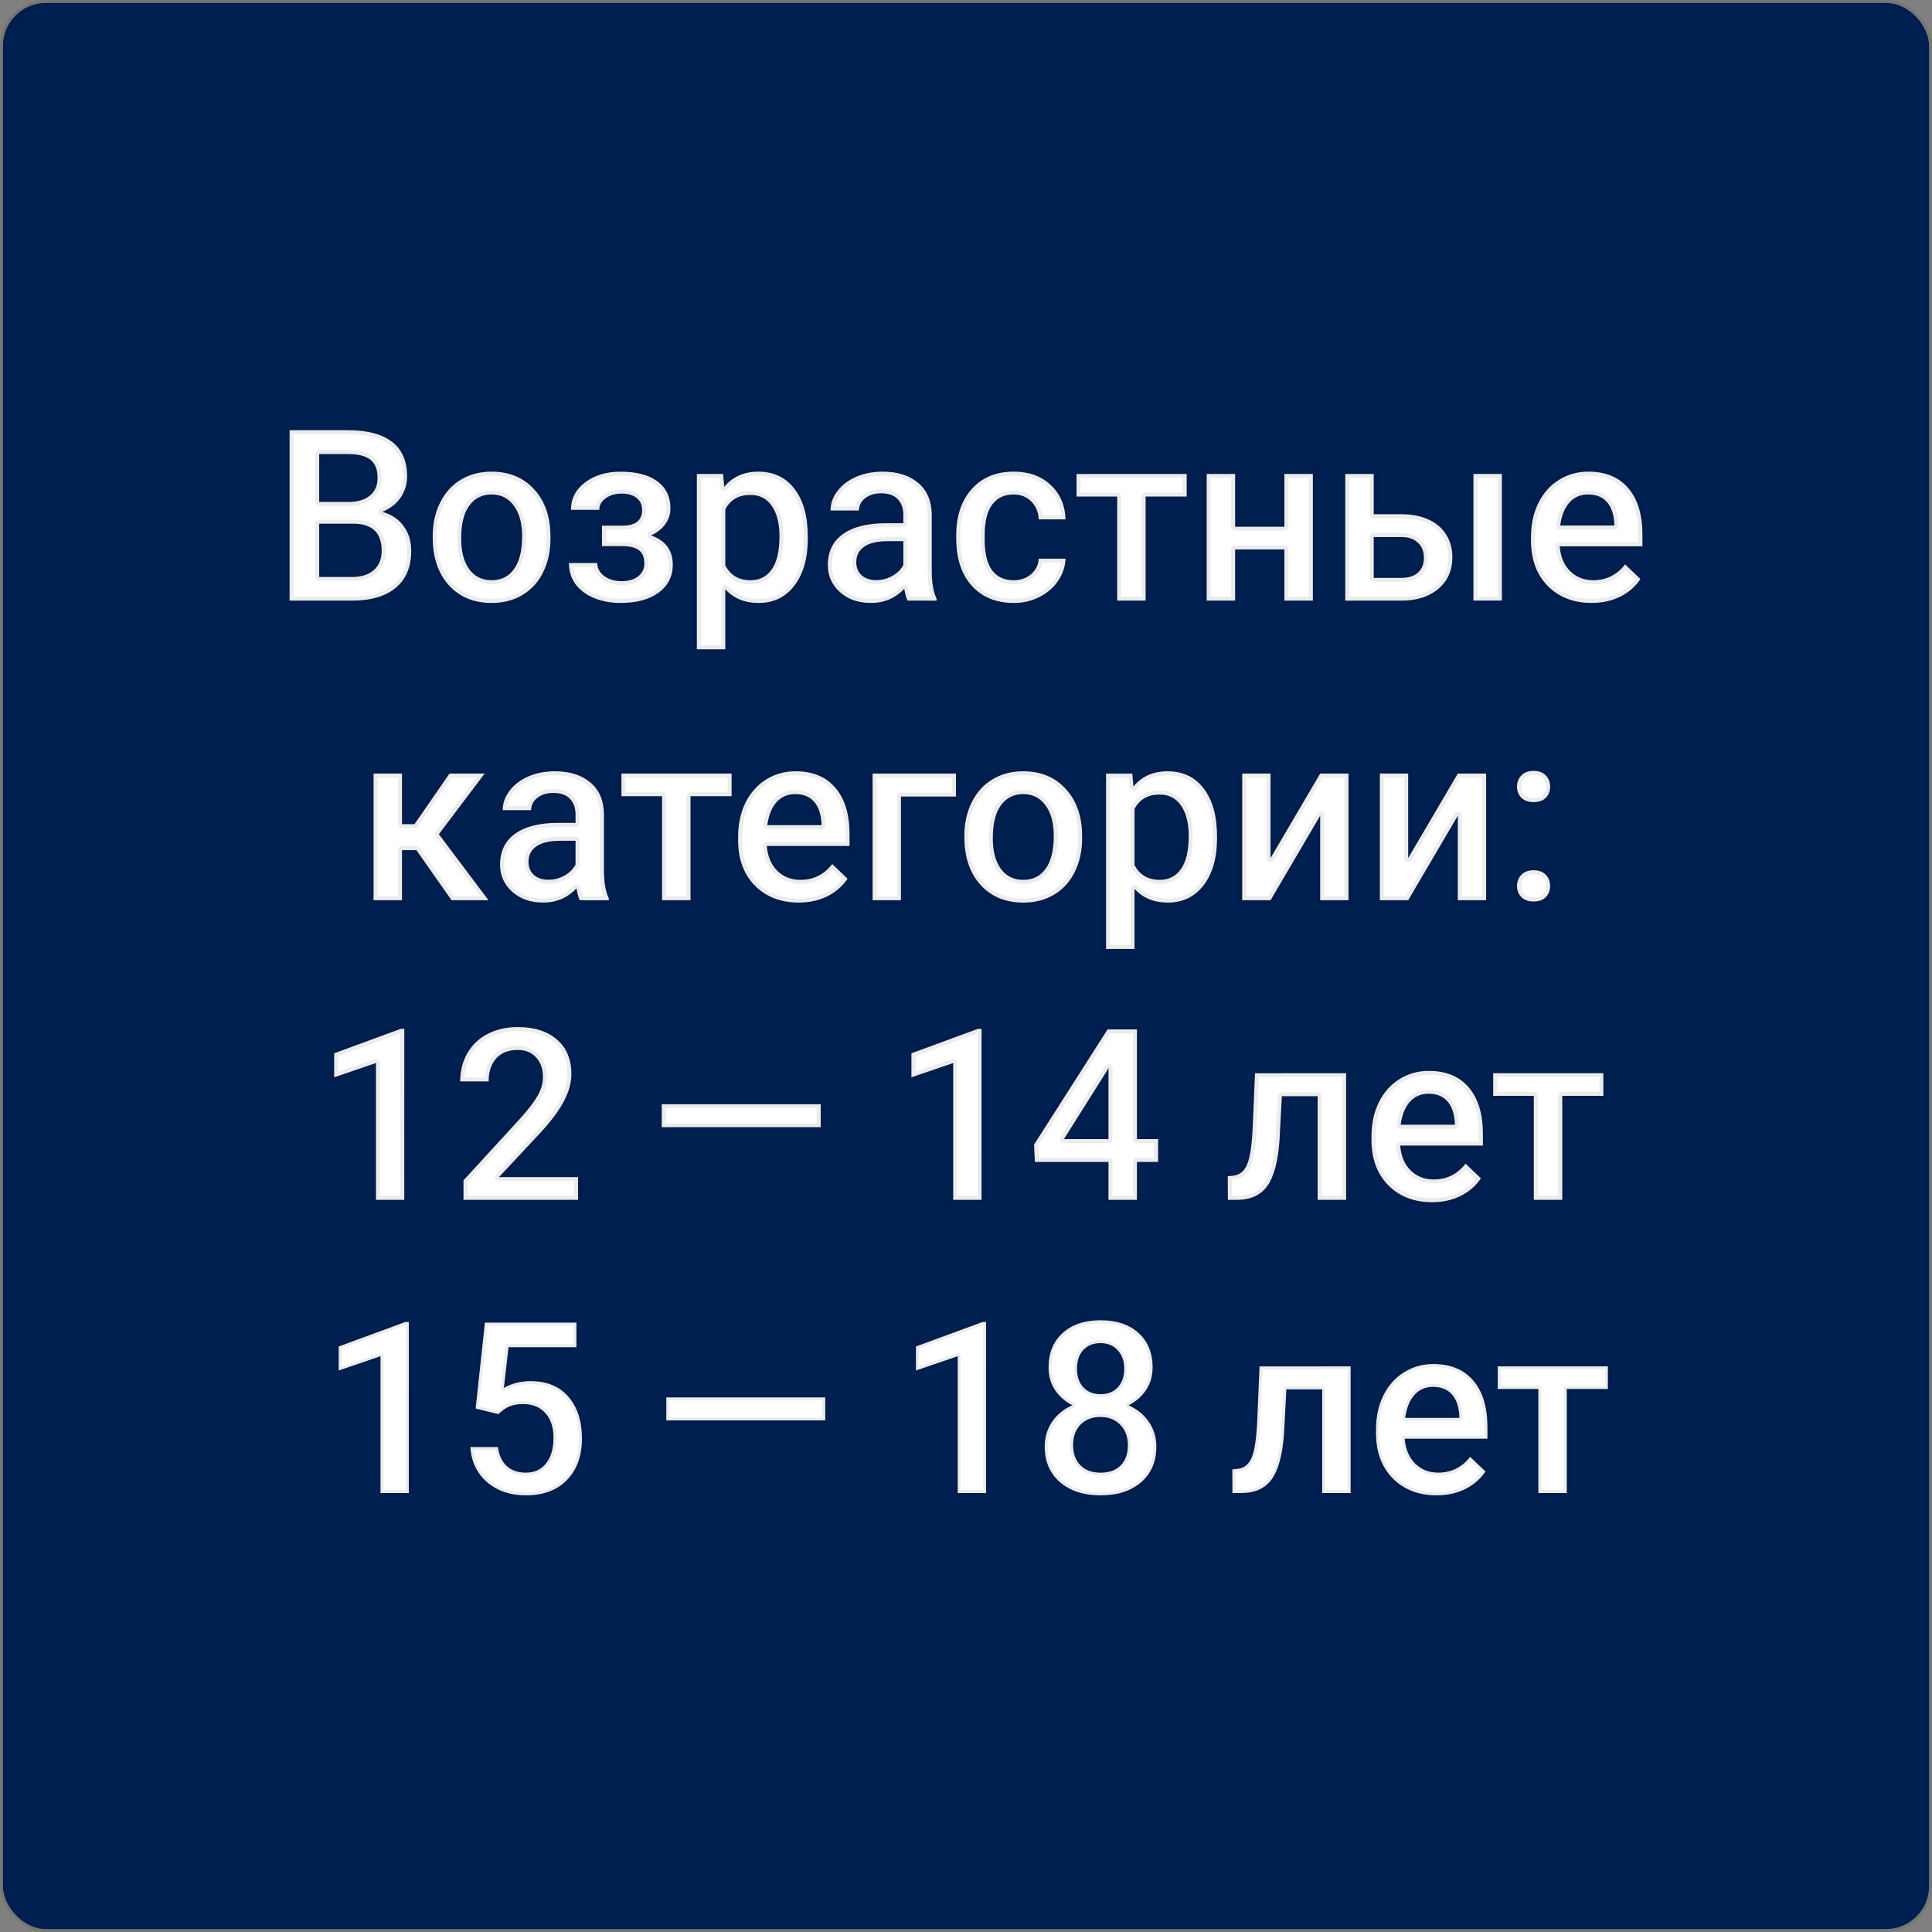 <?xml version="1.0" encoding="UTF-8" standalone="no"?>
<!-- Created with Inkscape (http://www.inkscape.org/) -->

<svg
   width="79.617mm"
   height="79.617mm"
   viewBox="0 0 79.617 79.617"
   version="1.1"
   id="svg5"
   inkscape:version="1.2.2 (732a01da63, 2022-12-09)"
   sodipodi:docname="1age.svg"
   xmlns:inkscape="http://www.inkscape.org/namespaces/inkscape"
   xmlns:sodipodi="http://sodipodi.sourceforge.net/DTD/sodipodi-0.dtd"
   xmlns="http://www.w3.org/2000/svg"
   xmlns:svg="http://www.w3.org/2000/svg">
  <rect x="0" y="0" width="79.617" height="79.617" fill="#808080" stroke="none"/>
  <sodipodi:namedview
     id="namedview7"
     pagecolor="#ffffff"
     bordercolor="#000000"
     borderopacity="0.25"
     inkscape:showpageshadow="2"
     inkscape:pageopacity="0.0"
     inkscape:pagecheckerboard="0"
     inkscape:deskcolor="#d1d1d1"
     inkscape:document-units="mm"
     showgrid="false"
     inkscape:zoom="1"
     inkscape:cx="-172"
     inkscape:cy="242"
     inkscape:window-width="1920"
     inkscape:window-height="1017"
     inkscape:window-x="-8"
     inkscape:window-y="-8"
     inkscape:window-maximized="1"
     inkscape:current-layer="text585" />
  <defs
     id="defs2" />
  <g
     inkscape:label="Слой 1"
     inkscape:groupmode="layer"
     id="layer1"
     transform="translate(-43.169,-89.653)">
    <rect
       style="fill:#002051;fill-opacity:1;stroke:#000000;stroke-width:0.242;stroke-linecap:round;stroke-linejoin:round;stroke-miterlimit:0;stroke-opacity:0.076"
       id="rect234"
       width="79.375"
       height="79.375"
       x="43.29"
       y="89.774"
       ry="1.774" />
    <g
       aria-label="Возрастные категории: 12 — 14 лет 15 — 17 лет"
       id="text3334"
       style="font-weight:500;font-size:9.878px;font-family:Roboto;-inkscape-font-specification:'Roboto, Medium';fill:#ffffff;stroke:#000000;stroke-width:0.33;stroke-linecap:round;stroke-linejoin:round;stroke-miterlimit:0;stroke-opacity:0.076">
      <g
         aria-label="15 — 18 лет"
         id="text585"
         style="font-weight:900;-inkscape-font-specification:'Roboto Heavy';fill:#800000;stroke-width:0.242">
        <path
           d="m 60.016,151.18 h -1.167 v -5.638 l -1.722,0.588 v -0.989 l 2.74,-1.008 h 0.15 z"
           style="font-weight:500;-inkscape-font-specification:'Roboto Medium';fill:#ffffff"
           id="path739" />
        <path
           d="m 62.77,147.698 0.381,-3.54 h 3.772 v 1.013 h -2.797 l -0.193,1.678 q 0.487,-0.28 1.1,-0.28 1.003,0 1.558,0.641 0.559,0.641 0.559,1.727 0,1.071 -0.617,1.707 -0.617,0.632 -1.693,0.632 -0.965,0 -1.601,-0.545 -0.632,-0.55 -0.685,-1.447 h 1.133 q 0.068,0.511 0.367,0.786 0.299,0.27 0.781,0.27 0.54,0 0.839,-0.386 0.304,-0.386 0.304,-1.051 0,-0.641 -0.333,-1.013 -0.333,-0.376 -0.916,-0.376 -0.318,0 -0.54,0.087 -0.222,0.082 -0.482,0.328 z"
           style="font-weight:500;-inkscape-font-specification:'Roboto Medium';fill:#ffffff"
           id="path741" />
        <path
           d="m 77.177,148.185 h -6.55 v -0.945 h 6.55 z"
           style="font-weight:500;-inkscape-font-specification:'Roboto Medium';fill:#ffffff"
           id="path743" />
        <path
           d="m 83.804,151.18 h -1.167 v -5.638 l -1.722,0.588 v -0.989 l 2.74,-1.008 h 0.15 z"
           style="font-weight:500;-inkscape-font-specification:'Roboto Medium';fill:#ffffff"
           id="path745" />
        <path
           d="m 90.667,146.01 q 0,0.516 -0.265,0.921 -0.265,0.4 -0.723,0.632 0.55,0.256 0.844,0.699 0.299,0.444 0.299,1.003 0,0.926 -0.627,1.471 -0.627,0.54 -1.669,0.54 -1.047,0 -1.678,-0.545 -0.627,-0.545 -0.627,-1.466 0,-0.564 0.299,-1.013 0.299,-0.449 0.839,-0.69 -0.453,-0.232 -0.719,-0.632 -0.26,-0.405 -0.26,-0.921 0,-0.897 0.579,-1.423 0.579,-0.526 1.563,-0.526 0.989,0 1.568,0.526 0.579,0.526 0.579,1.423 z m -1.018,3.198 q 0,-0.521 -0.314,-0.839 -0.309,-0.323 -0.82,-0.323 -0.511,0 -0.82,0.318 -0.304,0.318 -0.304,0.844 0,0.516 0.299,0.825 0.304,0.309 0.834,0.309 0.531,0 0.825,-0.299 0.299,-0.299 0.299,-0.834 z m -0.15,-3.154 q 0,-0.458 -0.265,-0.752 -0.265,-0.299 -0.714,-0.299 -0.449,0 -0.709,0.285 -0.26,0.28 -0.26,0.767 0,0.482 0.26,0.767 0.265,0.285 0.714,0.285 0.449,0 0.709,-0.285 0.265,-0.285 0.265,-0.767 z"
           style="font-weight:500;-inkscape-font-specification:'Roboto Medium';fill:#ffffff"
           id="path747" />
        <path
           d="m 98.828,145.961 v 5.219 h -1.172 v -4.273 h -1.476 l -0.096,1.818 q -0.092,1.312 -0.506,1.886 -0.41,0.569 -1.259,0.569 H 93.957 l -0.005,-0.974 0.241,-0.024 q 0.386,-0.053 0.559,-0.468 0.178,-0.42 0.227,-1.524 l 0.096,-2.228 z"
           style="font-weight:500;-inkscape-font-specification:'Roboto Medium';fill:#ffffff"
           id="path749" />
        <path
           d="m 102.373,151.276 q -1.114,0 -1.809,-0.699 -0.69,-0.704 -0.69,-1.871 v -0.145 q 0,-0.781 0.299,-1.394 0.304,-0.617 0.849,-0.96 0.545,-0.342 1.215,-0.342 1.066,0 1.645,0.68 0.584,0.68 0.584,1.924 v 0.473 h -3.41 q 0.053,0.646 0.429,1.022 0.381,0.376 0.955,0.376 0.805,0 1.312,-0.651 l 0.632,0.603 q -0.314,0.468 -0.839,0.728 -0.521,0.256 -1.172,0.256 z m -0.14,-4.471 q -0.482,0 -0.781,0.338 -0.294,0.338 -0.376,0.941 h 2.233 v -0.087 q -0.039,-0.588 -0.314,-0.887 -0.275,-0.304 -0.762,-0.304 z"
           style="font-weight:500;-inkscape-font-specification:'Roboto Medium';fill:#ffffff"
           id="path751" />
        <path
           d="m 109.429,146.892 h -1.693 v 4.288 h -1.172 v -4.288 h -1.674 v -0.931 h 4.539 z"
           style="font-weight:500;-inkscape-font-specification:'Roboto Medium';fill:#ffffff"
           id="path753" />
      </g>
      <path
         d="m 55.103,114.404 v -7.022 h 2.407 q 1.191,0 1.813,0.477 0.622,0.477 0.622,1.423 0,0.482 -0.26,0.868 -0.26,0.386 -0.762,0.598 0.569,0.154 0.878,0.584 0.314,0.424 0.314,1.023 0,0.989 -0.637,1.519 -0.632,0.531 -1.813,0.531 z m 1.22,-3.169 v 2.195 h 1.355 q 0.574,0 0.897,-0.285 0.323,-0.285 0.323,-0.791 0,-1.095 -1.119,-1.119 z m 0,-0.897 h 1.196 q 0.569,0 0.887,-0.256 0.323,-0.26 0.323,-0.733 0,-0.521 -0.299,-0.752 -0.294,-0.232 -0.921,-0.232 h -1.186 z"
         style="text-align:center;text-anchor:middle"
         id="path293" />
      <path
         d="m 61.001,111.746 q 0,-0.767 0.304,-1.379 0.304,-0.617 0.854,-0.945 0.55,-0.333 1.264,-0.333 1.056,0 1.712,0.68 0.661,0.68 0.714,1.804 l 0.005,0.275 q 0,0.772 -0.299,1.379 -0.294,0.608 -0.849,0.941 -0.55,0.333 -1.273,0.333 -1.104,0 -1.77,-0.733 -0.661,-0.738 -0.661,-1.963 z m 1.172,0.101 q 0,0.805 0.333,1.264 0.333,0.453 0.926,0.453 0.593,0 0.921,-0.463 0.333,-0.463 0.333,-1.355 0,-0.791 -0.342,-1.254 -0.338,-0.463 -0.921,-0.463 -0.574,0 -0.912,0.458 -0.338,0.453 -0.338,1.36 z"
         style="text-align:center;text-anchor:middle"
         id="path295" />
      <path
         d="m 70.797,110.613 q 0,0.347 -0.212,0.641 -0.207,0.289 -0.588,0.463 0.897,0.314 0.897,1.211 0,0.719 -0.584,1.148 -0.584,0.424 -1.563,0.424 -0.598,0 -1.09,-0.198 -0.492,-0.203 -0.767,-0.569 -0.275,-0.371 -0.275,-0.878 h 1.167 q 0,0.318 0.285,0.535 0.285,0.212 0.719,0.212 0.429,0 0.68,-0.198 0.256,-0.203 0.256,-0.526 0,-0.381 -0.222,-0.55 -0.222,-0.169 -0.685,-0.169 h -0.839 v -0.844 h 0.868 q 0.786,-0.01 0.786,-0.646 0,-0.318 -0.227,-0.497 -0.227,-0.178 -0.622,-0.178 -0.386,0 -0.651,0.193 -0.265,0.188 -0.265,0.477 h -1.167 q 0,-0.69 0.579,-1.129 0.579,-0.444 1.471,-0.444 0.969,0 1.51,0.396 0.54,0.395 0.54,1.124 z"
         style="text-align:center;text-anchor:middle"
         id="path297" />
      <path
         d="m 76.459,111.848 q 0,1.211 -0.55,1.934 -0.55,0.719 -1.476,0.719 -0.859,0 -1.375,-0.564 v 2.474 h -1.172 v -7.225 h 1.08 l 0.048,0.531 q 0.516,-0.627 1.404,-0.627 0.955,0 1.495,0.714 0.545,0.709 0.545,1.973 z m -1.167,-0.101 q 0,-0.781 -0.314,-1.24 -0.309,-0.458 -0.887,-0.458 -0.719,0 -1.032,0.593 v 2.315 q 0.318,0.608 1.042,0.608 0.559,0 0.873,-0.449 0.318,-0.453 0.318,-1.37 z"
         style="text-align:center;text-anchor:middle"
         id="path299" />
      <path
         d="m 80.569,114.404 q -0.077,-0.15 -0.135,-0.487 -0.559,0.584 -1.37,0.584 -0.786,0 -1.283,-0.449 -0.497,-0.449 -0.497,-1.109 0,-0.834 0.617,-1.278 0.622,-0.449 1.775,-0.449 h 0.719 v -0.342 q 0,-0.405 -0.227,-0.646 -0.227,-0.246 -0.69,-0.246 -0.4,0 -0.656,0.203 -0.256,0.198 -0.256,0.506 h -1.172 q 0,-0.429 0.285,-0.801 0.285,-0.376 0.772,-0.588 0.492,-0.212 1.095,-0.212 0.916,0 1.461,0.463 0.545,0.458 0.559,1.293 v 2.354 q 0,0.704 0.198,1.124 v 0.082 z m -1.288,-0.844 q 0.347,0 0.651,-0.169 0.309,-0.169 0.463,-0.453 v -0.984 h -0.632 q -0.651,0 -0.979,0.227 -0.328,0.227 -0.328,0.641 0,0.338 0.222,0.54 0.227,0.198 0.603,0.198 z"
         style="text-align:center;text-anchor:middle"
         id="path301" />
      <path
         d="m 84.938,113.565 q 0.439,0 0.728,-0.256 0.289,-0.256 0.309,-0.632 h 1.104 q -0.019,0.487 -0.304,0.912 -0.285,0.42 -0.772,0.666 -0.487,0.246 -1.051,0.246 -1.095,0 -1.736,-0.709 -0.641,-0.709 -0.641,-1.958 v -0.121 q 0,-1.191 0.637,-1.905 0.637,-0.719 1.736,-0.719 0.931,0 1.514,0.545 0.588,0.54 0.617,1.423 h -1.104 q -0.019,-0.449 -0.309,-0.738 -0.285,-0.289 -0.728,-0.289 -0.569,0 -0.878,0.415 -0.309,0.41 -0.314,1.249 v 0.188 q 0,0.849 0.304,1.268 0.309,0.415 0.887,0.415 z"
         style="text-align:center;text-anchor:middle"
         id="path303" />
      <path
         d="m 92.072,110.116 h -1.693 v 4.288 h -1.172 v -4.288 h -1.674 v -0.931 h 4.539 z"
         style="text-align:center;text-anchor:middle"
         id="path305" />
      <path
         d="M 97.271,114.404 H 96.099 v -2.108 h -2.031 v 2.108 h -1.172 v -5.219 h 1.172 v 2.175 h 2.031 v -2.175 h 1.172 z"
         style="text-align:center;text-anchor:middle"
         id="path307" />
      <path
         d="m 99.779,110.844 h 1.148 q 0.641,0 1.119,0.222 0.477,0.222 0.723,0.622 0.251,0.4 0.251,0.931 0,0.805 -0.569,1.293 -0.569,0.487 -1.514,0.492 h -2.33 v -5.219 h 1.172 z m 5.281,3.559 h -1.172 v -5.219 h 1.172 z m -5.281,-2.619 v 1.683 h 1.143 q 0.429,0 0.675,-0.212 0.251,-0.217 0.251,-0.613 0,-0.396 -0.246,-0.622 -0.241,-0.232 -0.656,-0.236 z"
         style="text-align:center;text-anchor:middle"
         id="path309" />
      <path
         d="m 108.76,114.5 q -1.114,0 -1.809,-0.699 -0.69,-0.704 -0.69,-1.871 v -0.145 q 0,-0.781 0.299,-1.394 0.304,-0.617 0.849,-0.96 0.545,-0.342 1.215,-0.342 1.066,0 1.645,0.68 0.584,0.68 0.584,1.924 v 0.473 h -3.41 q 0.053,0.646 0.429,1.022 0.381,0.376 0.955,0.376 0.805,0 1.312,-0.651 l 0.632,0.603 q -0.314,0.468 -0.839,0.728 -0.521,0.256 -1.172,0.256 z m -0.14,-4.471 q -0.482,0 -0.781,0.338 -0.294,0.338 -0.376,0.941 h 2.233 v -0.087 q -0.039,-0.588 -0.314,-0.887 -0.275,-0.304 -0.762,-0.304 z"
         style="text-align:center;text-anchor:middle"
         id="path311" />
      <path
         d="m 60.328,124.687 h -0.593 v 2.064 h -1.172 v -5.219 h 1.172 v 2.084 h 0.516 l 1.442,-2.084 h 1.447 l -1.886,2.498 2.045,2.72 h -1.524 z"
         style="text-align:center;text-anchor:middle"
         id="path313" />
      <path
         d="m 67.061,126.751 q -0.077,-0.15 -0.135,-0.487 -0.559,0.584 -1.37,0.584 -0.786,0 -1.283,-0.449 -0.497,-0.449 -0.497,-1.109 0,-0.834 0.617,-1.278 0.622,-0.449 1.775,-0.449 h 0.719 v -0.342 q 0,-0.405 -0.227,-0.646 -0.227,-0.246 -0.69,-0.246 -0.4,0 -0.656,0.203 -0.256,0.198 -0.256,0.506 h -1.172 q 0,-0.429 0.285,-0.801 0.285,-0.376 0.772,-0.588 0.492,-0.212 1.095,-0.212 0.916,0 1.461,0.463 0.545,0.458 0.559,1.293 v 2.354 q 0,0.704 0.198,1.124 v 0.082 z m -1.288,-0.844 q 0.347,0 0.651,-0.169 0.309,-0.169 0.463,-0.453 v -0.984 h -0.632 q -0.651,0 -0.979,0.227 -0.328,0.227 -0.328,0.641 0,0.338 0.222,0.54 0.227,0.198 0.603,0.198 z"
         style="text-align:center;text-anchor:middle"
         id="path315" />
      <path
         d="m 73.317,122.463 h -1.693 v 4.288 h -1.172 v -4.288 h -1.674 v -0.931 h 4.539 z"
         style="text-align:center;text-anchor:middle"
         id="path317" />
      <path
         d="m 76.086,126.848 q -1.114,0 -1.809,-0.699 -0.69,-0.704 -0.69,-1.871 v -0.145 q 0,-0.781 0.299,-1.394 0.304,-0.617 0.849,-0.96 0.545,-0.342 1.215,-0.342 1.066,0 1.645,0.68 0.584,0.68 0.584,1.924 v 0.473 h -3.41 q 0.053,0.646 0.429,1.022 0.381,0.376 0.955,0.376 0.805,0 1.312,-0.651 l 0.632,0.603 q -0.314,0.468 -0.839,0.728 -0.521,0.256 -1.172,0.256 z m -0.14,-4.471 q -0.482,0 -0.781,0.338 -0.294,0.338 -0.376,0.941 h 2.233 v -0.087 q -0.039,-0.588 -0.314,-0.887 -0.275,-0.304 -0.762,-0.304 z"
         style="text-align:center;text-anchor:middle"
         id="path319" />
      <path
         d="M 82.563,122.478 H 80.296 v 4.273 h -1.167 v -5.219 h 3.434 z"
         style="text-align:center;text-anchor:middle"
         id="path321" />
      <path
         d="m 82.91,124.094 q 0,-0.767 0.304,-1.379 0.304,-0.617 0.854,-0.945 0.55,-0.333 1.264,-0.333 1.056,0 1.712,0.68 0.661,0.68 0.714,1.804 l 0.005,0.275 q 0,0.772 -0.299,1.379 -0.294,0.608 -0.849,0.941 -0.55,0.333 -1.273,0.333 -1.104,0 -1.77,-0.733 -0.661,-0.738 -0.661,-1.963 z m 1.172,0.101 q 0,0.805 0.333,1.264 0.333,0.453 0.926,0.453 0.593,0 0.921,-0.463 0.333,-0.463 0.333,-1.355 0,-0.791 -0.342,-1.254 -0.338,-0.463 -0.921,-0.463 -0.574,0 -0.912,0.458 -0.338,0.453 -0.338,1.36 z"
         style="text-align:center;text-anchor:middle"
         id="path323" />
      <path
         d="m 93.323,124.195 q 0,1.211 -0.55,1.934 -0.55,0.719 -1.476,0.719 -0.859,0 -1.375,-0.564 v 2.474 h -1.172 v -7.225 h 1.08 l 0.048,0.531 q 0.516,-0.627 1.404,-0.627 0.955,0 1.495,0.714 0.545,0.709 0.545,1.973 z m -1.167,-0.101 q 0,-0.781 -0.314,-1.24 -0.309,-0.458 -0.887,-0.458 -0.719,0 -1.032,0.593 v 2.315 q 0.318,0.608 1.042,0.608 0.559,0 0.873,-0.449 0.318,-0.453 0.318,-1.37 z"
         style="text-align:center;text-anchor:middle"
         id="path325" />
      <path
         d="m 97.573,121.532 h 1.167 v 5.219 h -1.167 v -3.482 l -2.045,3.482 H 94.36 v -5.219 h 1.167 v 3.482 z"
         style="text-align:center;text-anchor:middle"
         id="path327" />
      <path
         d="m 103.245,121.532 h 1.167 v 5.219 h -1.167 v -3.482 l -2.045,3.482 h -1.167 v -5.219 h 1.167 v 3.482 z"
         style="text-align:center;text-anchor:middle"
         id="path329" />
      <path
         d="m 106.365,125.516 q 0.328,0 0.506,0.188 0.178,0.183 0.178,0.463 0,0.275 -0.178,0.458 -0.178,0.178 -0.506,0.178 -0.314,0 -0.497,-0.178 -0.183,-0.178 -0.183,-0.458 0,-0.28 0.178,-0.463 0.178,-0.188 0.502,-0.188 z m 0,-4.095 q 0.328,0 0.506,0.188 0.178,0.183 0.178,0.463 0,0.275 -0.178,0.458 -0.178,0.178 -0.506,0.178 -0.314,0 -0.497,-0.178 -0.183,-0.178 -0.183,-0.458 0,-0.28 0.178,-0.463 0.178,-0.188 0.502,-0.188 z"
         style="text-align:center;text-anchor:middle"
         id="path331" />
      <path
         d="m 59.829,139.098 h -1.167 v -5.638 l -1.722,0.588 v -0.989 l 2.74,-1.008 h 0.15 z"
         style="text-align:center;text-anchor:middle"
         id="path333" />
      <path
         d="m 66.992,139.098 h -4.722 v -0.805 l 2.339,-2.551 q 0.506,-0.564 0.719,-0.941 0.217,-0.381 0.217,-0.762 0,-0.502 -0.285,-0.81 -0.28,-0.309 -0.757,-0.309 -0.569,0 -0.883,0.347 -0.314,0.347 -0.314,0.95 h -1.172 q 0,-0.641 0.289,-1.153 0.294,-0.516 0.834,-0.801 0.545,-0.285 1.254,-0.285 1.023,0 1.611,0.516 0.593,0.511 0.593,1.418 0,0.526 -0.299,1.105 -0.294,0.574 -0.969,1.307 l -1.717,1.838 h 3.26 z"
         style="text-align:center;text-anchor:middle"
         id="path335" />
      <path
         d="m 76.99,136.103 h -6.55 v -0.945 h 6.55 z"
         style="text-align:center;text-anchor:middle"
         id="path337" />
      <path
         d="m 83.617,139.098 h -1.167 v -5.638 l -1.722,0.588 v -0.989 l 2.74,-1.008 h 0.15 z"
         style="text-align:center;text-anchor:middle"
         id="path339" />
      <path
         d="m 90.022,136.595 h 0.873 v 0.941 h -0.873 v 1.563 H 88.85 v -1.563 h -3.034 l -0.034,-0.714 3.029,-4.746 h 1.211 z m -3.01,0 H 88.85 v -2.932 l -0.087,0.154 z"
         style="text-align:center;text-anchor:middle"
         id="path341" />
      <path
         d="m 98.641,133.88 v 5.219 h -1.172 v -4.273 h -1.476 l -0.096,1.818 q -0.092,1.312 -0.506,1.886 -0.41,0.569 -1.259,0.569 h -0.362 l -0.005,-0.974 0.241,-0.024 q 0.386,-0.053 0.559,-0.468 0.178,-0.42 0.227,-1.524 l 0.096,-2.228 z"
         style="text-align:center;text-anchor:middle"
         id="path343" />
      <path
         d="m 102.186,139.195 q -1.114,0 -1.809,-0.699 -0.69,-0.704 -0.69,-1.871 v -0.145 q 0,-0.781 0.299,-1.394 0.304,-0.617 0.849,-0.96 0.545,-0.342 1.215,-0.342 1.066,0 1.645,0.68 0.584,0.68 0.584,1.924 v 0.473 h -3.41 q 0.053,0.646 0.429,1.022 0.381,0.376 0.955,0.376 0.805,0 1.312,-0.651 l 0.632,0.603 q -0.314,0.468 -0.839,0.728 -0.521,0.256 -1.172,0.256 z m -0.14,-4.471 q -0.482,0 -0.781,0.338 -0.294,0.338 -0.376,0.941 h 2.233 v -0.087 q -0.039,-0.588 -0.314,-0.887 -0.275,-0.304 -0.762,-0.304 z"
         style="text-align:center;text-anchor:middle"
         id="path345" />
      <path
         d="m 109.242,134.811 h -1.693 v 4.288 h -1.172 v -4.288 h -1.674 v -0.931 h 4.539 z"
         style="text-align:center;text-anchor:middle"
         id="path347" />
    </g>
  </g>
</svg>
